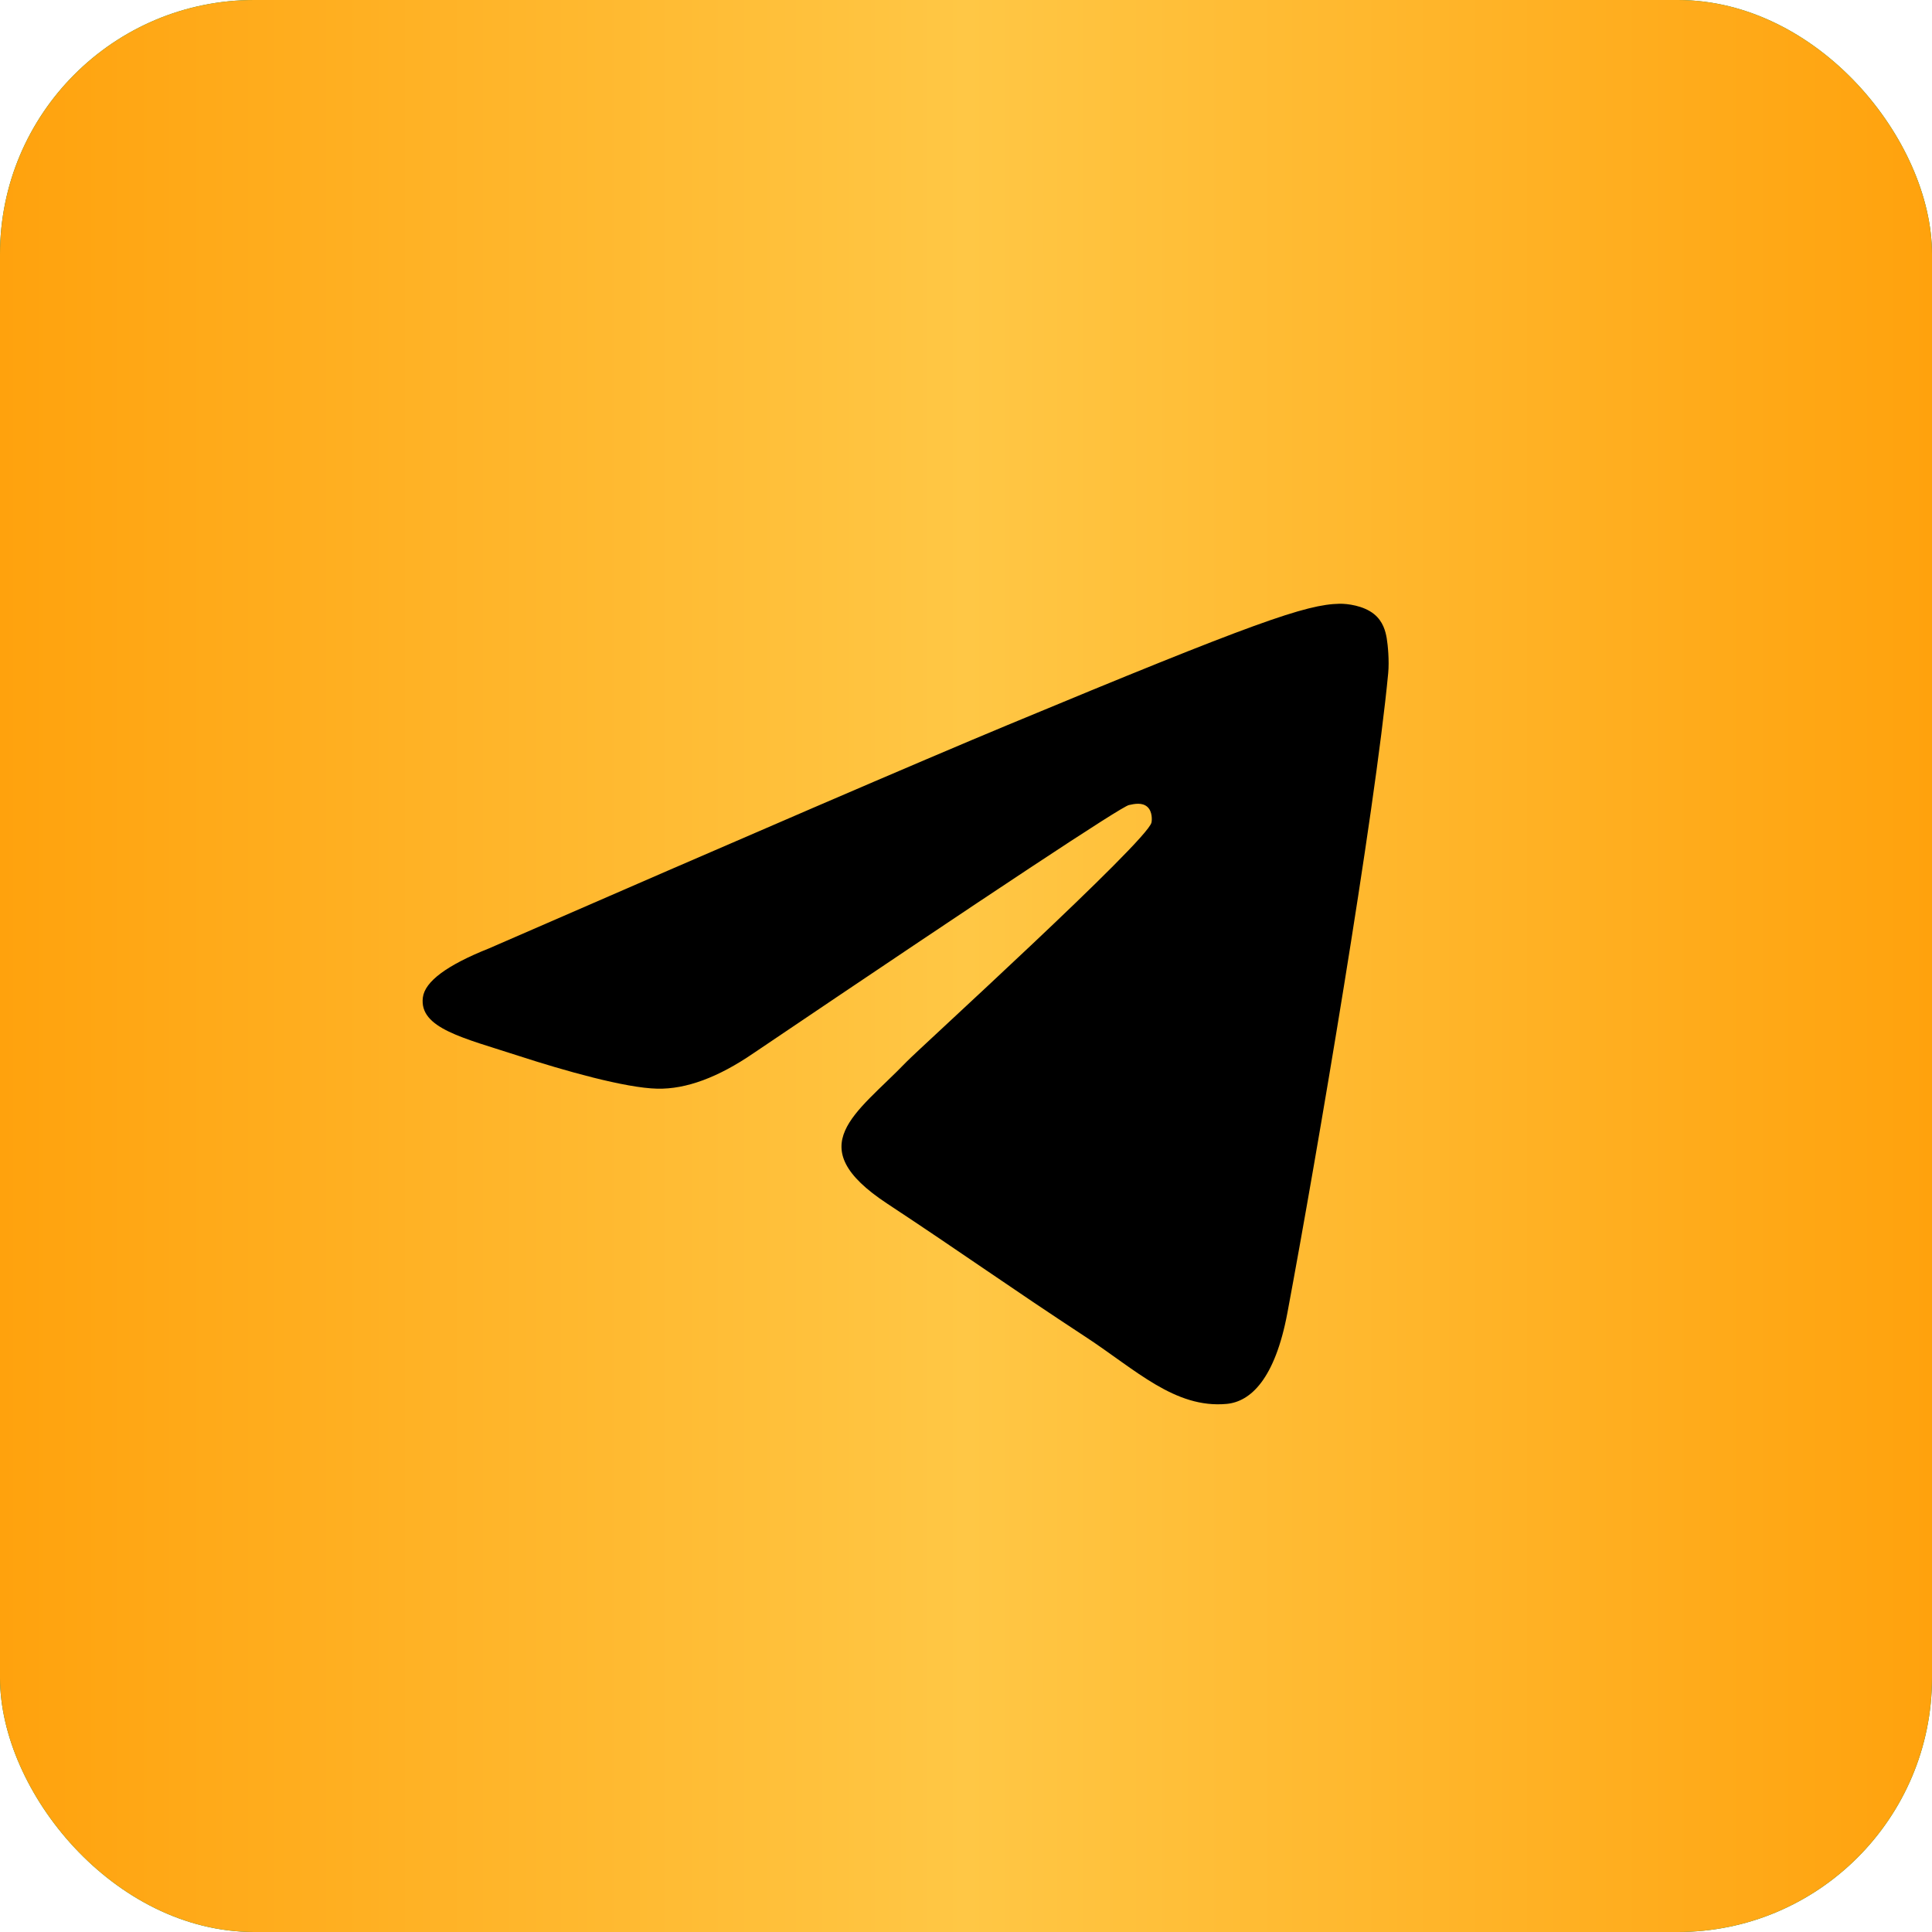 <?xml version="1.0" encoding="UTF-8"?> <svg xmlns="http://www.w3.org/2000/svg" width="76" height="76" viewBox="0 0 76 76" fill="none"><g clip-path="url(#clip0_121_1151)"><path d="M0 38C0 58.987 17.013 76 38 76C58.987 76 76 58.987 76 38C76 17.013 58.987 0 38 0C17.013 0 0 17.013 0 38Z" fill="#0088CC"></path><rect width="76" height="76" rx="10" fill="url(#paint0_linear_121_1151)"></rect><rect width="76" height="76" rx="10" fill="url(#paint1_linear_121_1151)"></rect><path d="M19.237 37.307C29.438 32.863 36.24 29.933 39.643 28.518C49.361 24.476 51.38 23.774 52.696 23.75C52.985 23.745 53.632 23.817 54.052 24.157C54.406 24.444 54.503 24.832 54.55 25.105C54.596 25.377 54.654 25.998 54.608 26.482C54.082 32.015 51.803 45.442 50.644 51.639C50.153 54.261 49.187 55.14 48.252 55.226C46.221 55.413 44.678 53.883 42.709 52.593C39.63 50.575 37.89 49.318 34.901 47.348C31.446 45.071 33.686 43.82 35.654 41.775C36.17 41.24 45.123 33.097 45.296 32.358C45.318 32.266 45.338 31.921 45.133 31.739C44.928 31.558 44.627 31.62 44.408 31.669C44.1 31.739 39.18 34.991 29.649 41.425C28.253 42.383 26.988 42.851 25.855 42.826C24.605 42.799 22.202 42.12 20.415 41.539C18.224 40.827 16.483 40.45 16.634 39.24C16.713 38.61 17.581 37.966 19.237 37.307Z" fill="black"></path></g><defs><linearGradient id="paint0_linear_121_1151" x1="-2.471" y1="-102.389" x2="93.223" y2="-95.828" gradientUnits="userSpaceOnUse"><stop offset="0.264" stop-color="#007F46"></stop><stop offset="0.485" stop-color="#04C46E"></stop><stop offset="0.764" stop-color="#007F46"></stop></linearGradient><linearGradient id="paint1_linear_121_1151" x1="0" y1="38" x2="76" y2="38" gradientUnits="userSpaceOnUse"><stop stop-color="#FFA20D"></stop><stop offset="0.5" stop-color="#FFC745"></stop><stop offset="1" stop-color="#FFA20D"></stop></linearGradient><clipPath id="clip0_121_1151"><rect width="76" height="76" fill="white"></rect></clipPath></defs></svg> 